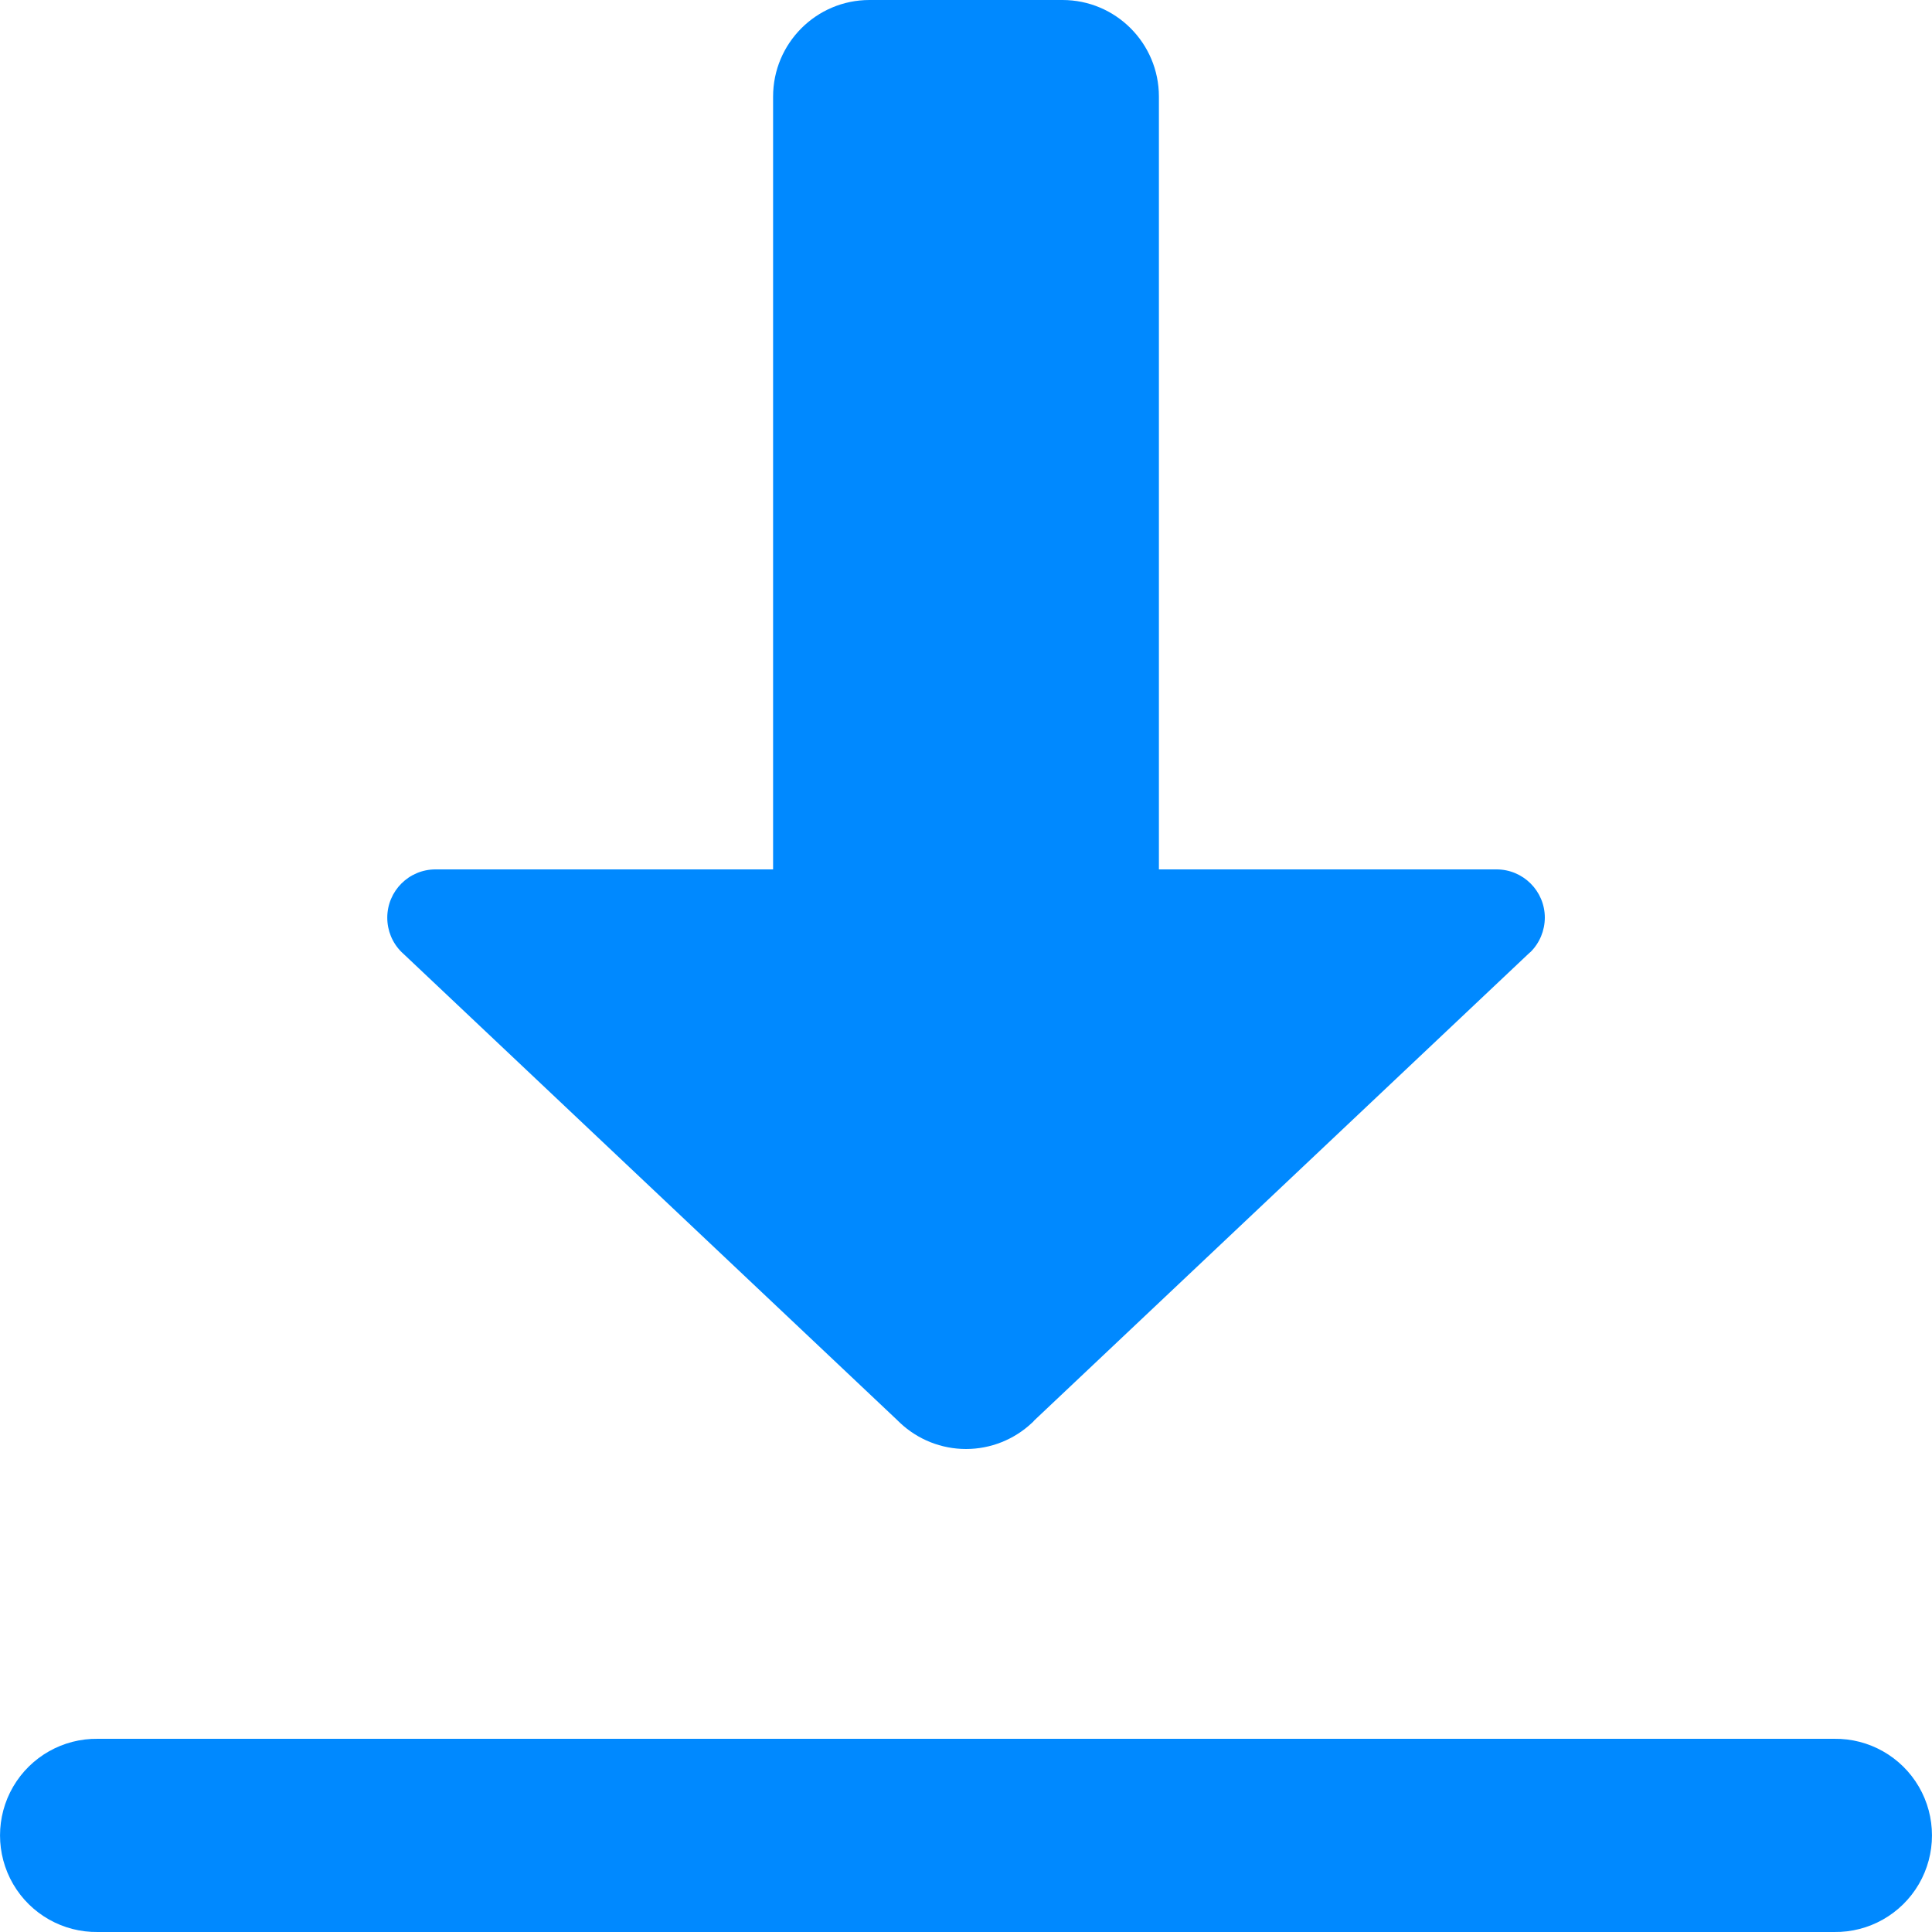 <svg width="20" height="20" viewBox="0 0 20 20" fill="none" xmlns="http://www.w3.org/2000/svg">
<path style="fill: #0089FF"  id="Shape" fill-rule="evenodd" clip-rule="evenodd" d="M8.003 1C8.003 0.448 8.45 0 9.001 0H10H10.999C11.55 0 11.997 0.448 11.997 1V9H15.492C15.768 9 15.992 9.224 15.992 9.5C15.991 9.633 15.939 9.76 15.845 9.854L15.839 9.859L15.832 9.865C15.822 9.875 15.812 9.884 15.802 9.893L10.706 14.705L10.696 14.717L10.683 14.729C10.498 14.903 10.254 15 10 15C9.746 15 9.502 14.903 9.317 14.729L9.284 14.697L4.186 9.883C4.175 9.873 4.165 9.864 4.155 9.854C4.061 9.76 4.009 9.633 4.009 9.5C4.009 9.224 4.232 9 4.508 9H8.003V1ZM0.136 18.496C0.318 18.184 0.653 17.995 1.013 18H18.987C19.347 17.995 19.682 18.184 19.864 18.496C20.045 18.807 20.045 19.193 19.864 19.504C19.682 19.816 19.347 20.005 18.987 20H1.013C0.653 20.005 0.318 19.816 0.136 19.504C-0.045 19.193 -0.045 18.807 0.136 18.496Z" fill="#0056FB"/>
</svg>
